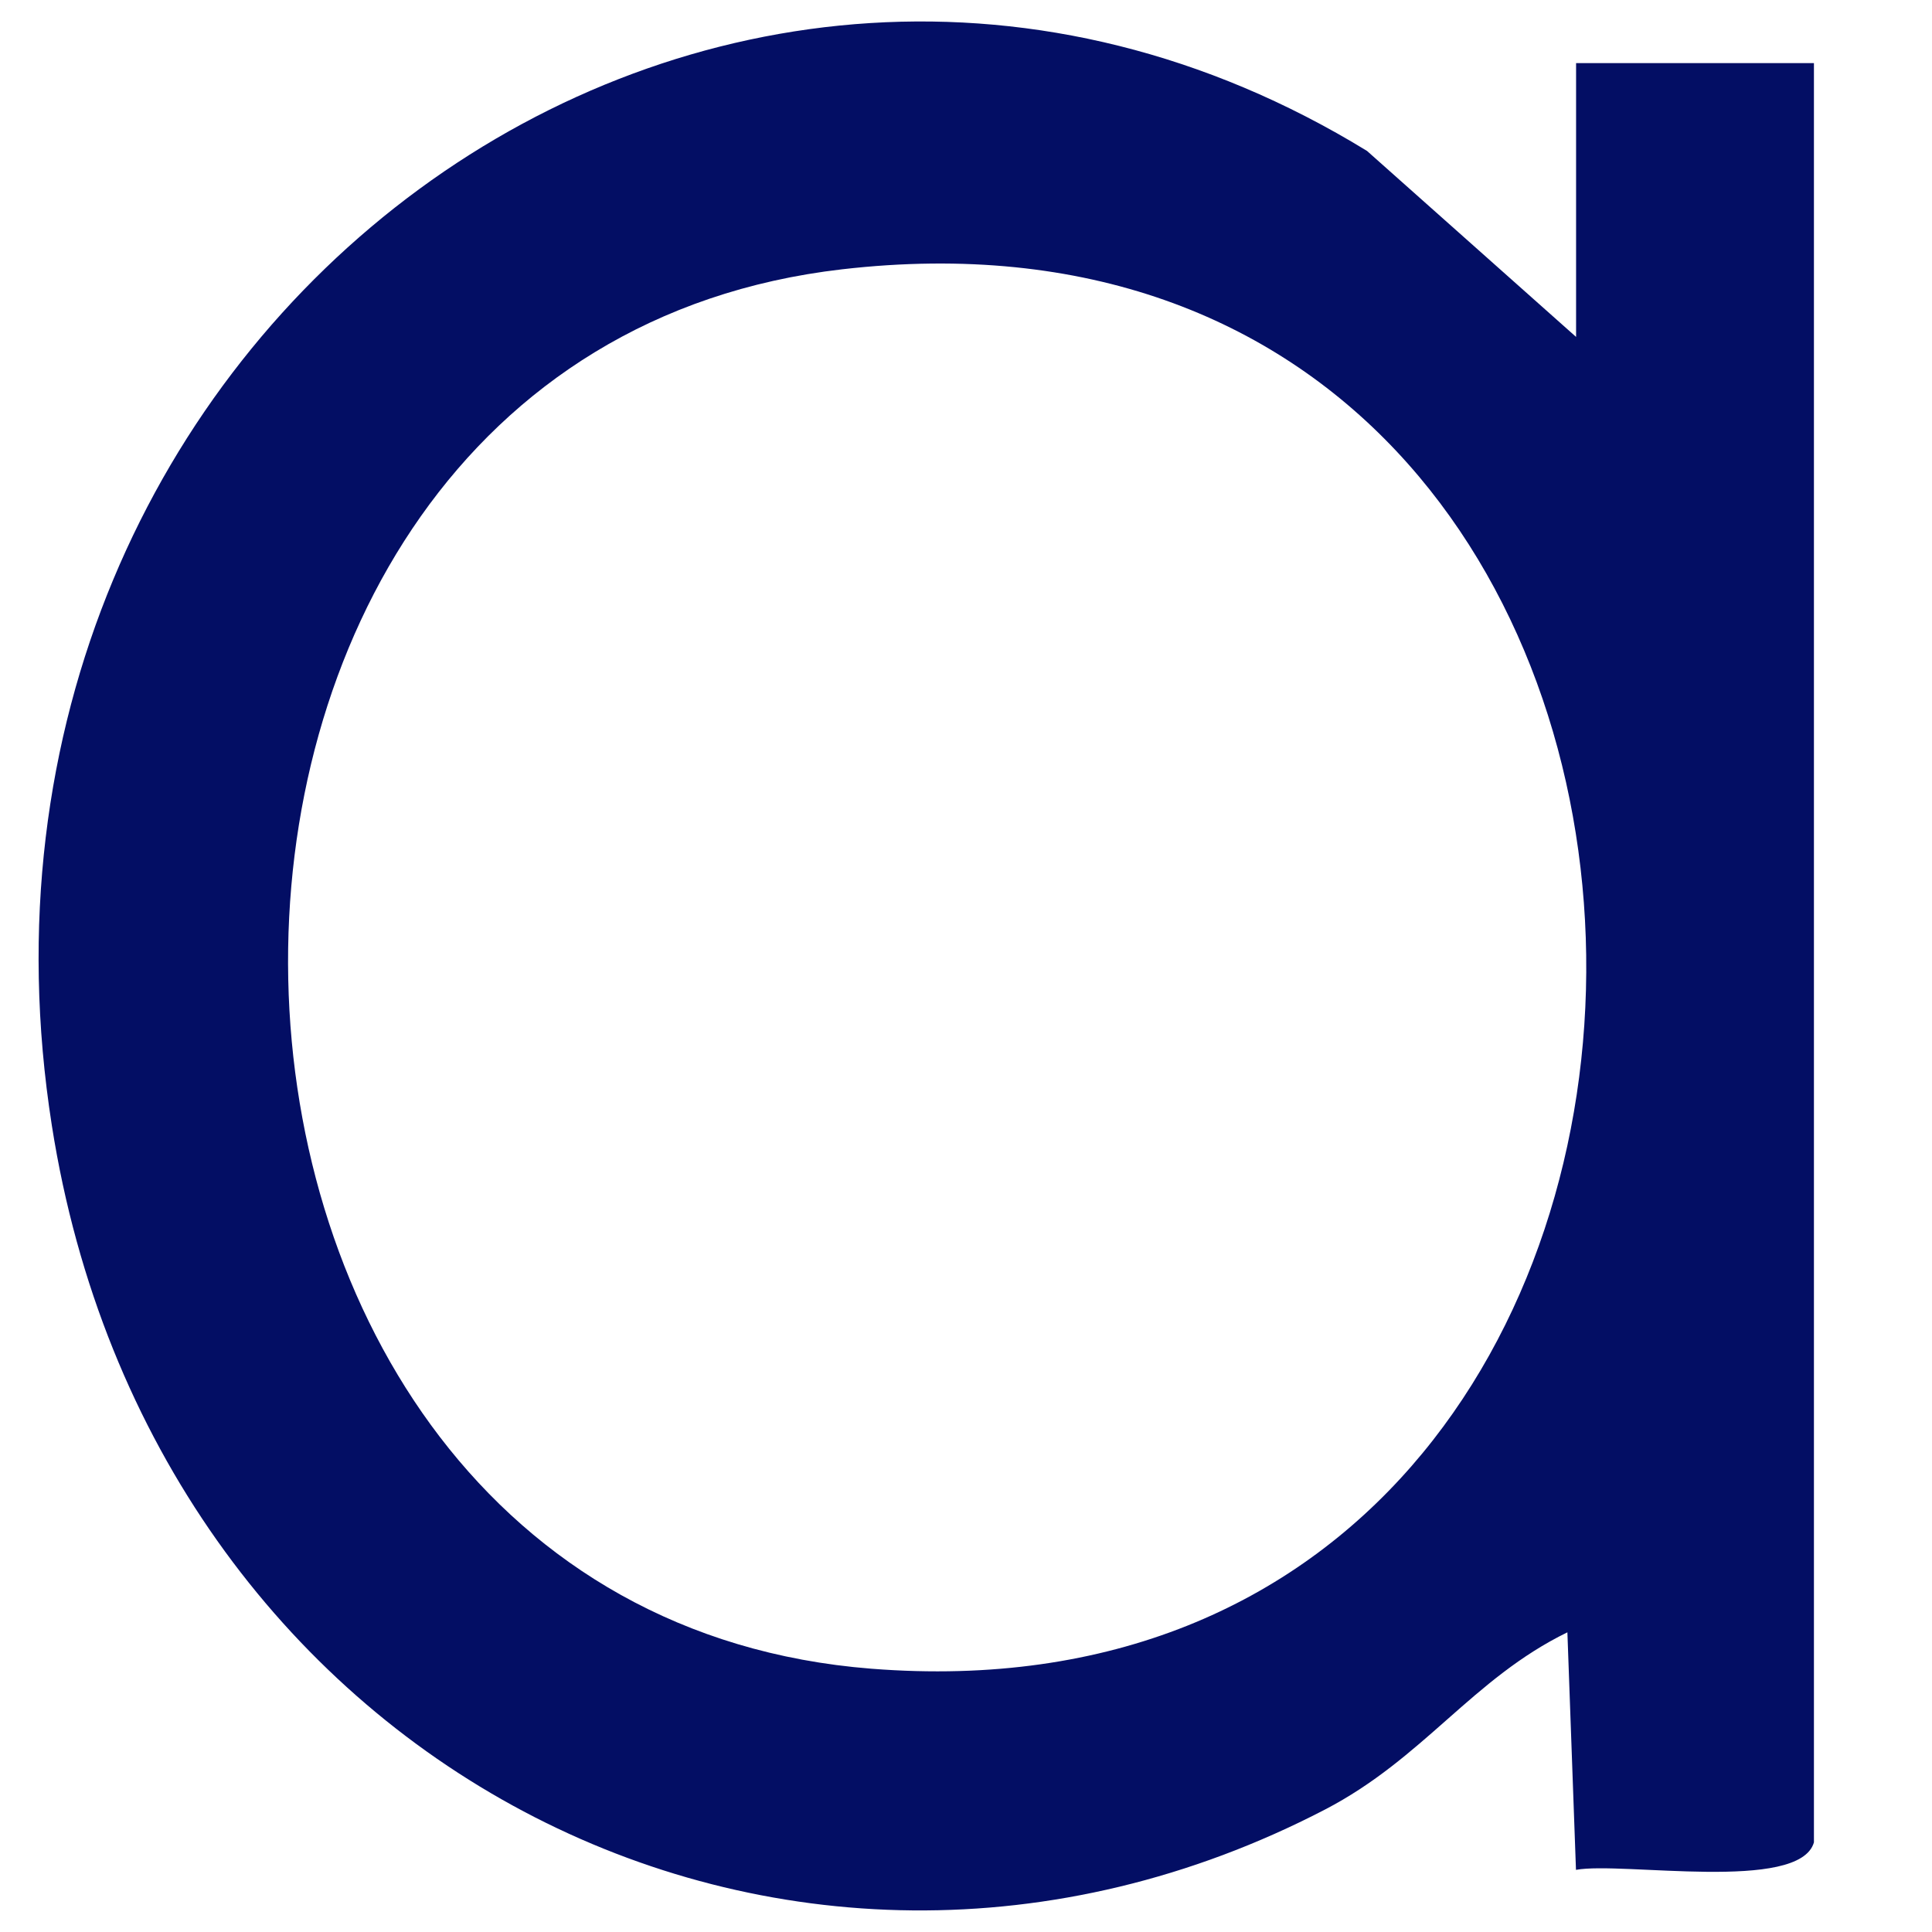 <?xml version="1.0" encoding="UTF-8"?>
<svg id="Laag_1" data-name="Laag 1" xmlns="http://www.w3.org/2000/svg" viewBox="0 0 180 180">
  <defs>
    <style>
      .cls-1 {
        fill: #030e64;
        stroke-width: 0px;
      }
    </style>
  </defs>
  <path class="cls-1" d="m169,171.65c-1.35,4.69-17.88,1.77-22.17,2.56l-.8-22.13c-8.84,4.31-13.39,11.74-22.6,16.52-50.22,26.07-109.28-4.37-118.6-63.74C-6.87,30.33,66.92-22.96,127.36,14.06l19.48,17.33V5.88h22.16v165.77ZM78.46,25.09c-70.47,8.13-68.05,124.8,2.72,130.38,89.82,7.08,88.69-140.92-2.72-130.38Z"/>
</svg>